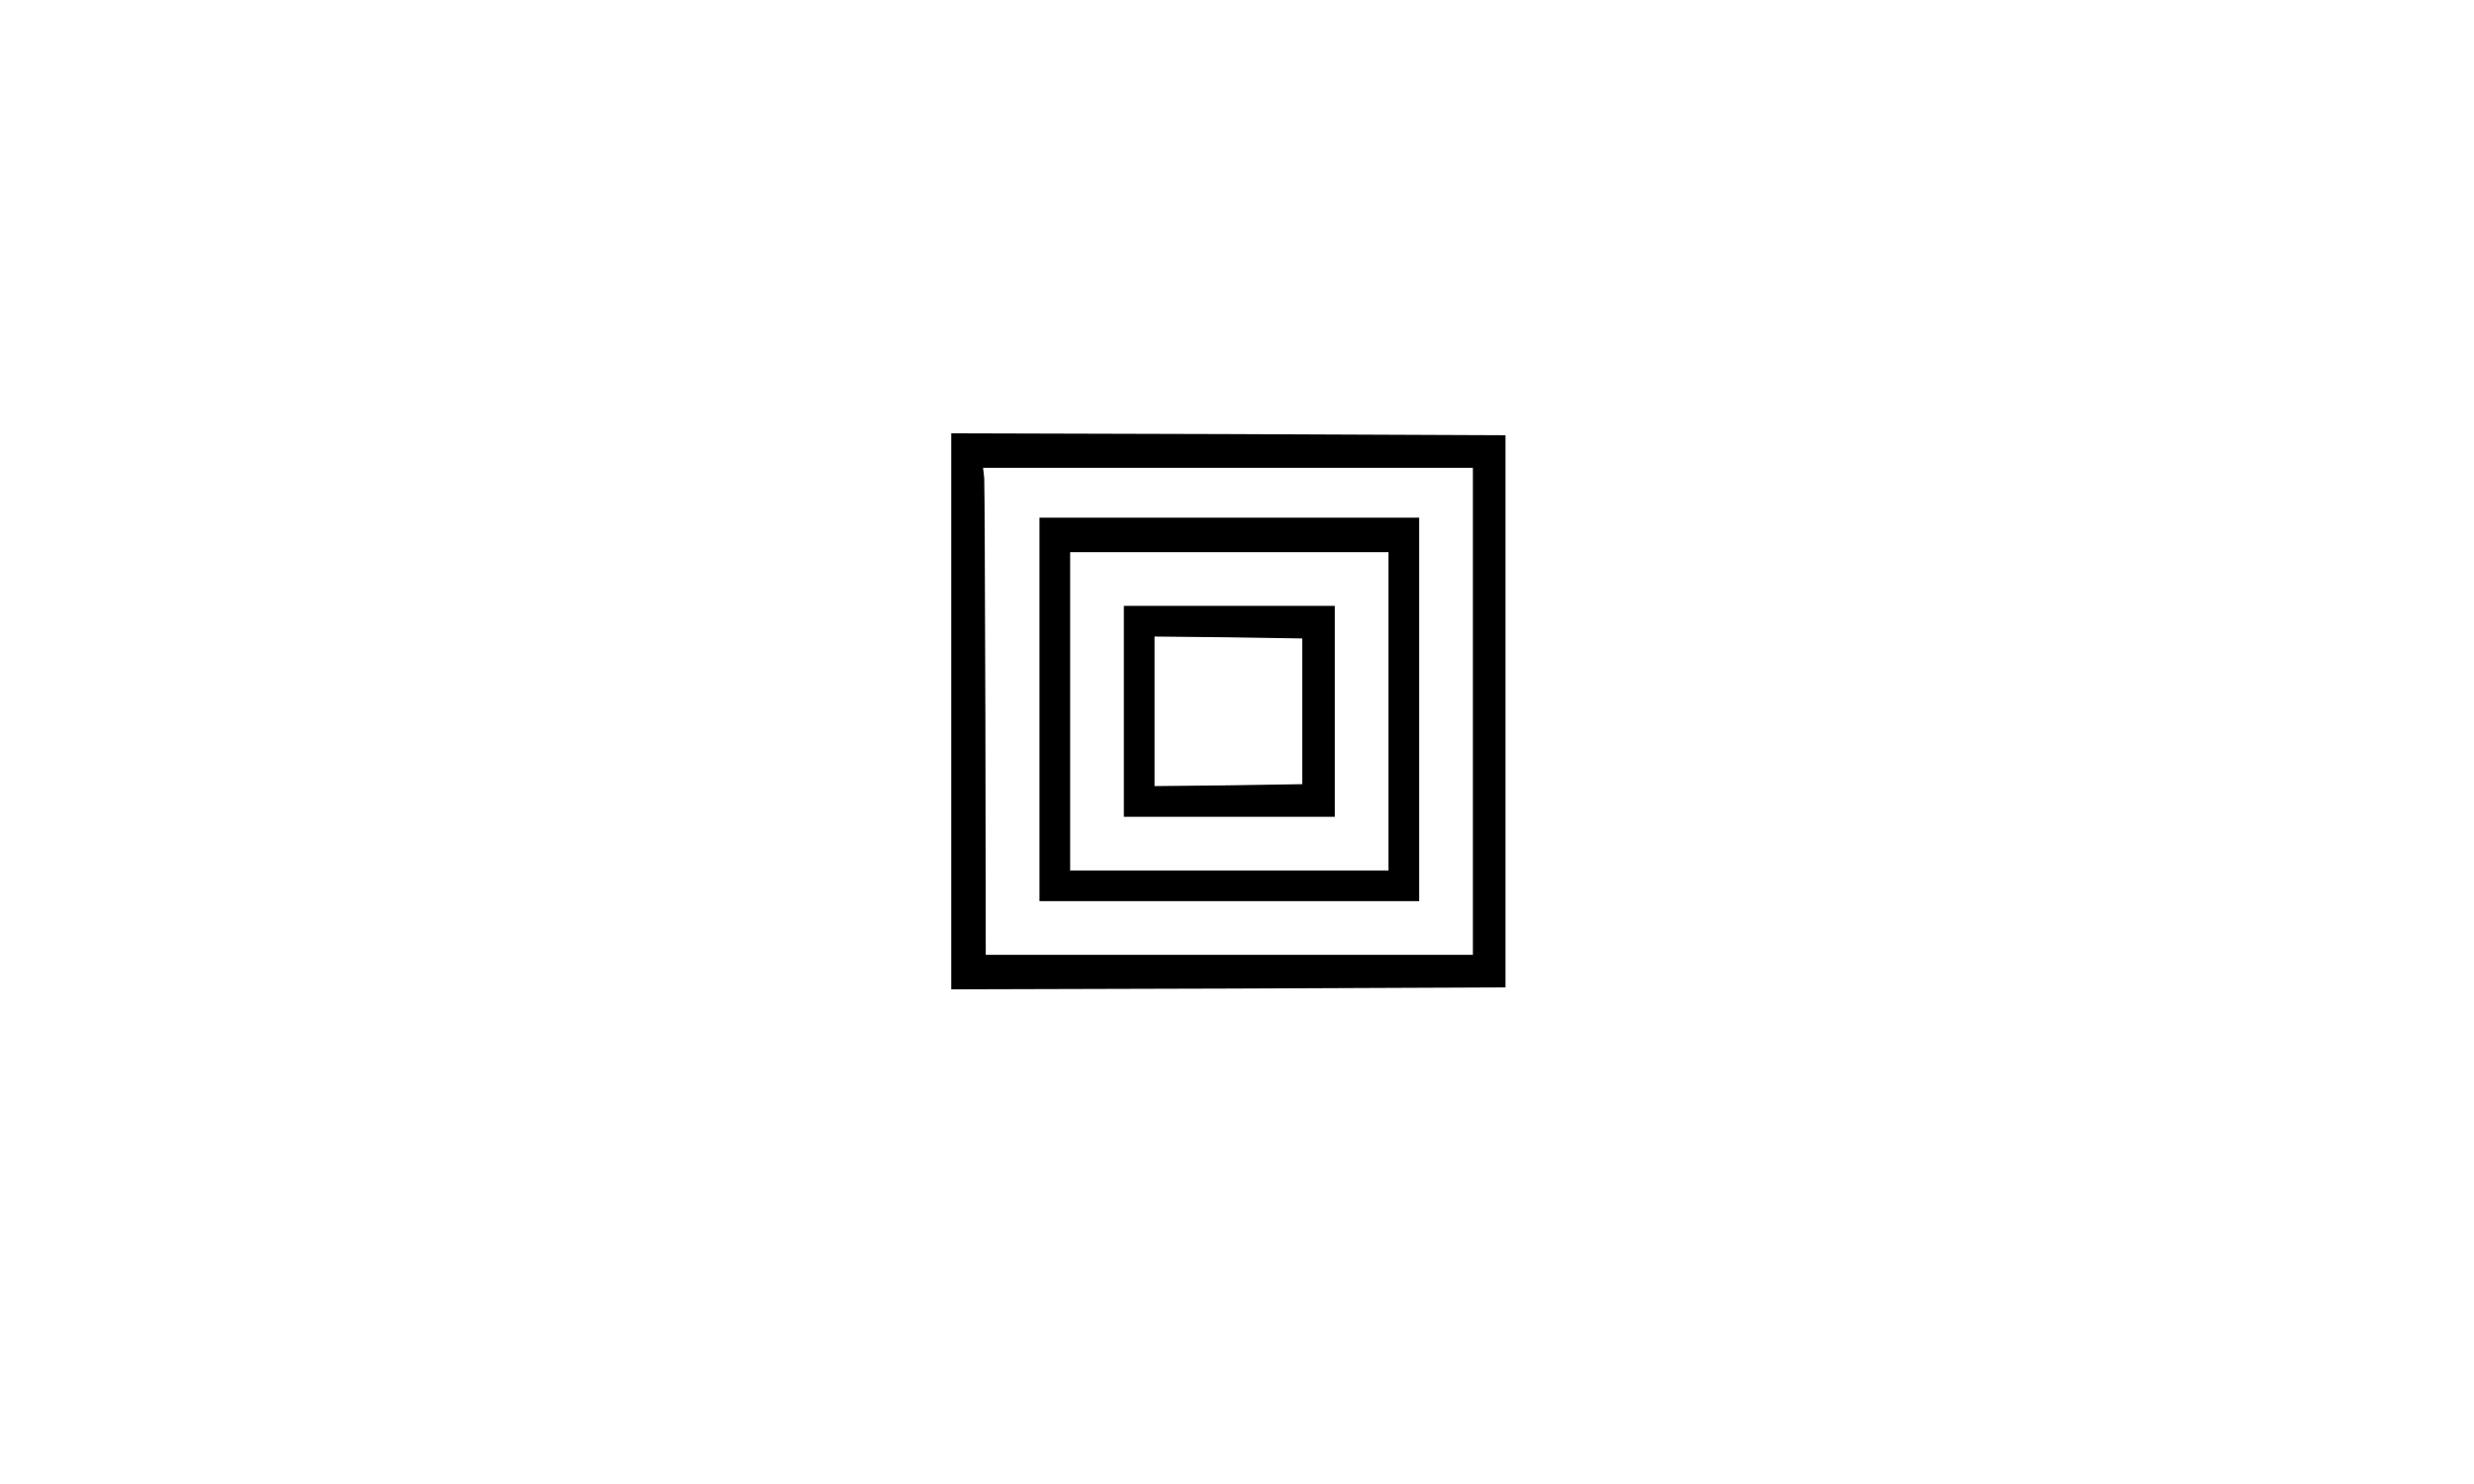 <?xml version="1.0" standalone="no"?>
<!DOCTYPE svg PUBLIC "-//W3C//DTD SVG 20010904//EN"
 "http://www.w3.org/TR/2001/REC-SVG-20010904/DTD/svg10.dtd">
<svg version="1.0" xmlns="http://www.w3.org/2000/svg"
 width="645pt" height="387pt" viewBox="0 0 645 387"
 preserveAspectRatio="xMidYMid meet">

<g transform="translate(0,387) scale(0.1,-0.1)"
fill="#000000" stroke="none">
<path d="M2480 2015 l0 -725 723 2 722 3 0 720 0 720 -722 3 -723 2 0 -725z
m1360 0 l0 -635 -635 0 -635 0 -1 608 c-1 334 -2 619 -3 635 l-3 27 639 0 638
0 0 -635z"/>
<path d="M2710 2020 l0 -500 495 0 495 0 0 500 0 500 -495 0 -495 0 0 -500z
m910 -5 l0 -415 -415 0 -415 0 0 415 0 415 415 0 415 0 0 -415z"/>
<path d="M2930 2015 l0 -275 275 0 275 0 0 275 0 275 -275 0 -275 0 0 -275z
m465 0 l0 -190 -192 -3 -193 -2 0 195 0 195 193 -2 192 -3 0 -190z"/>
</g>
</svg>
